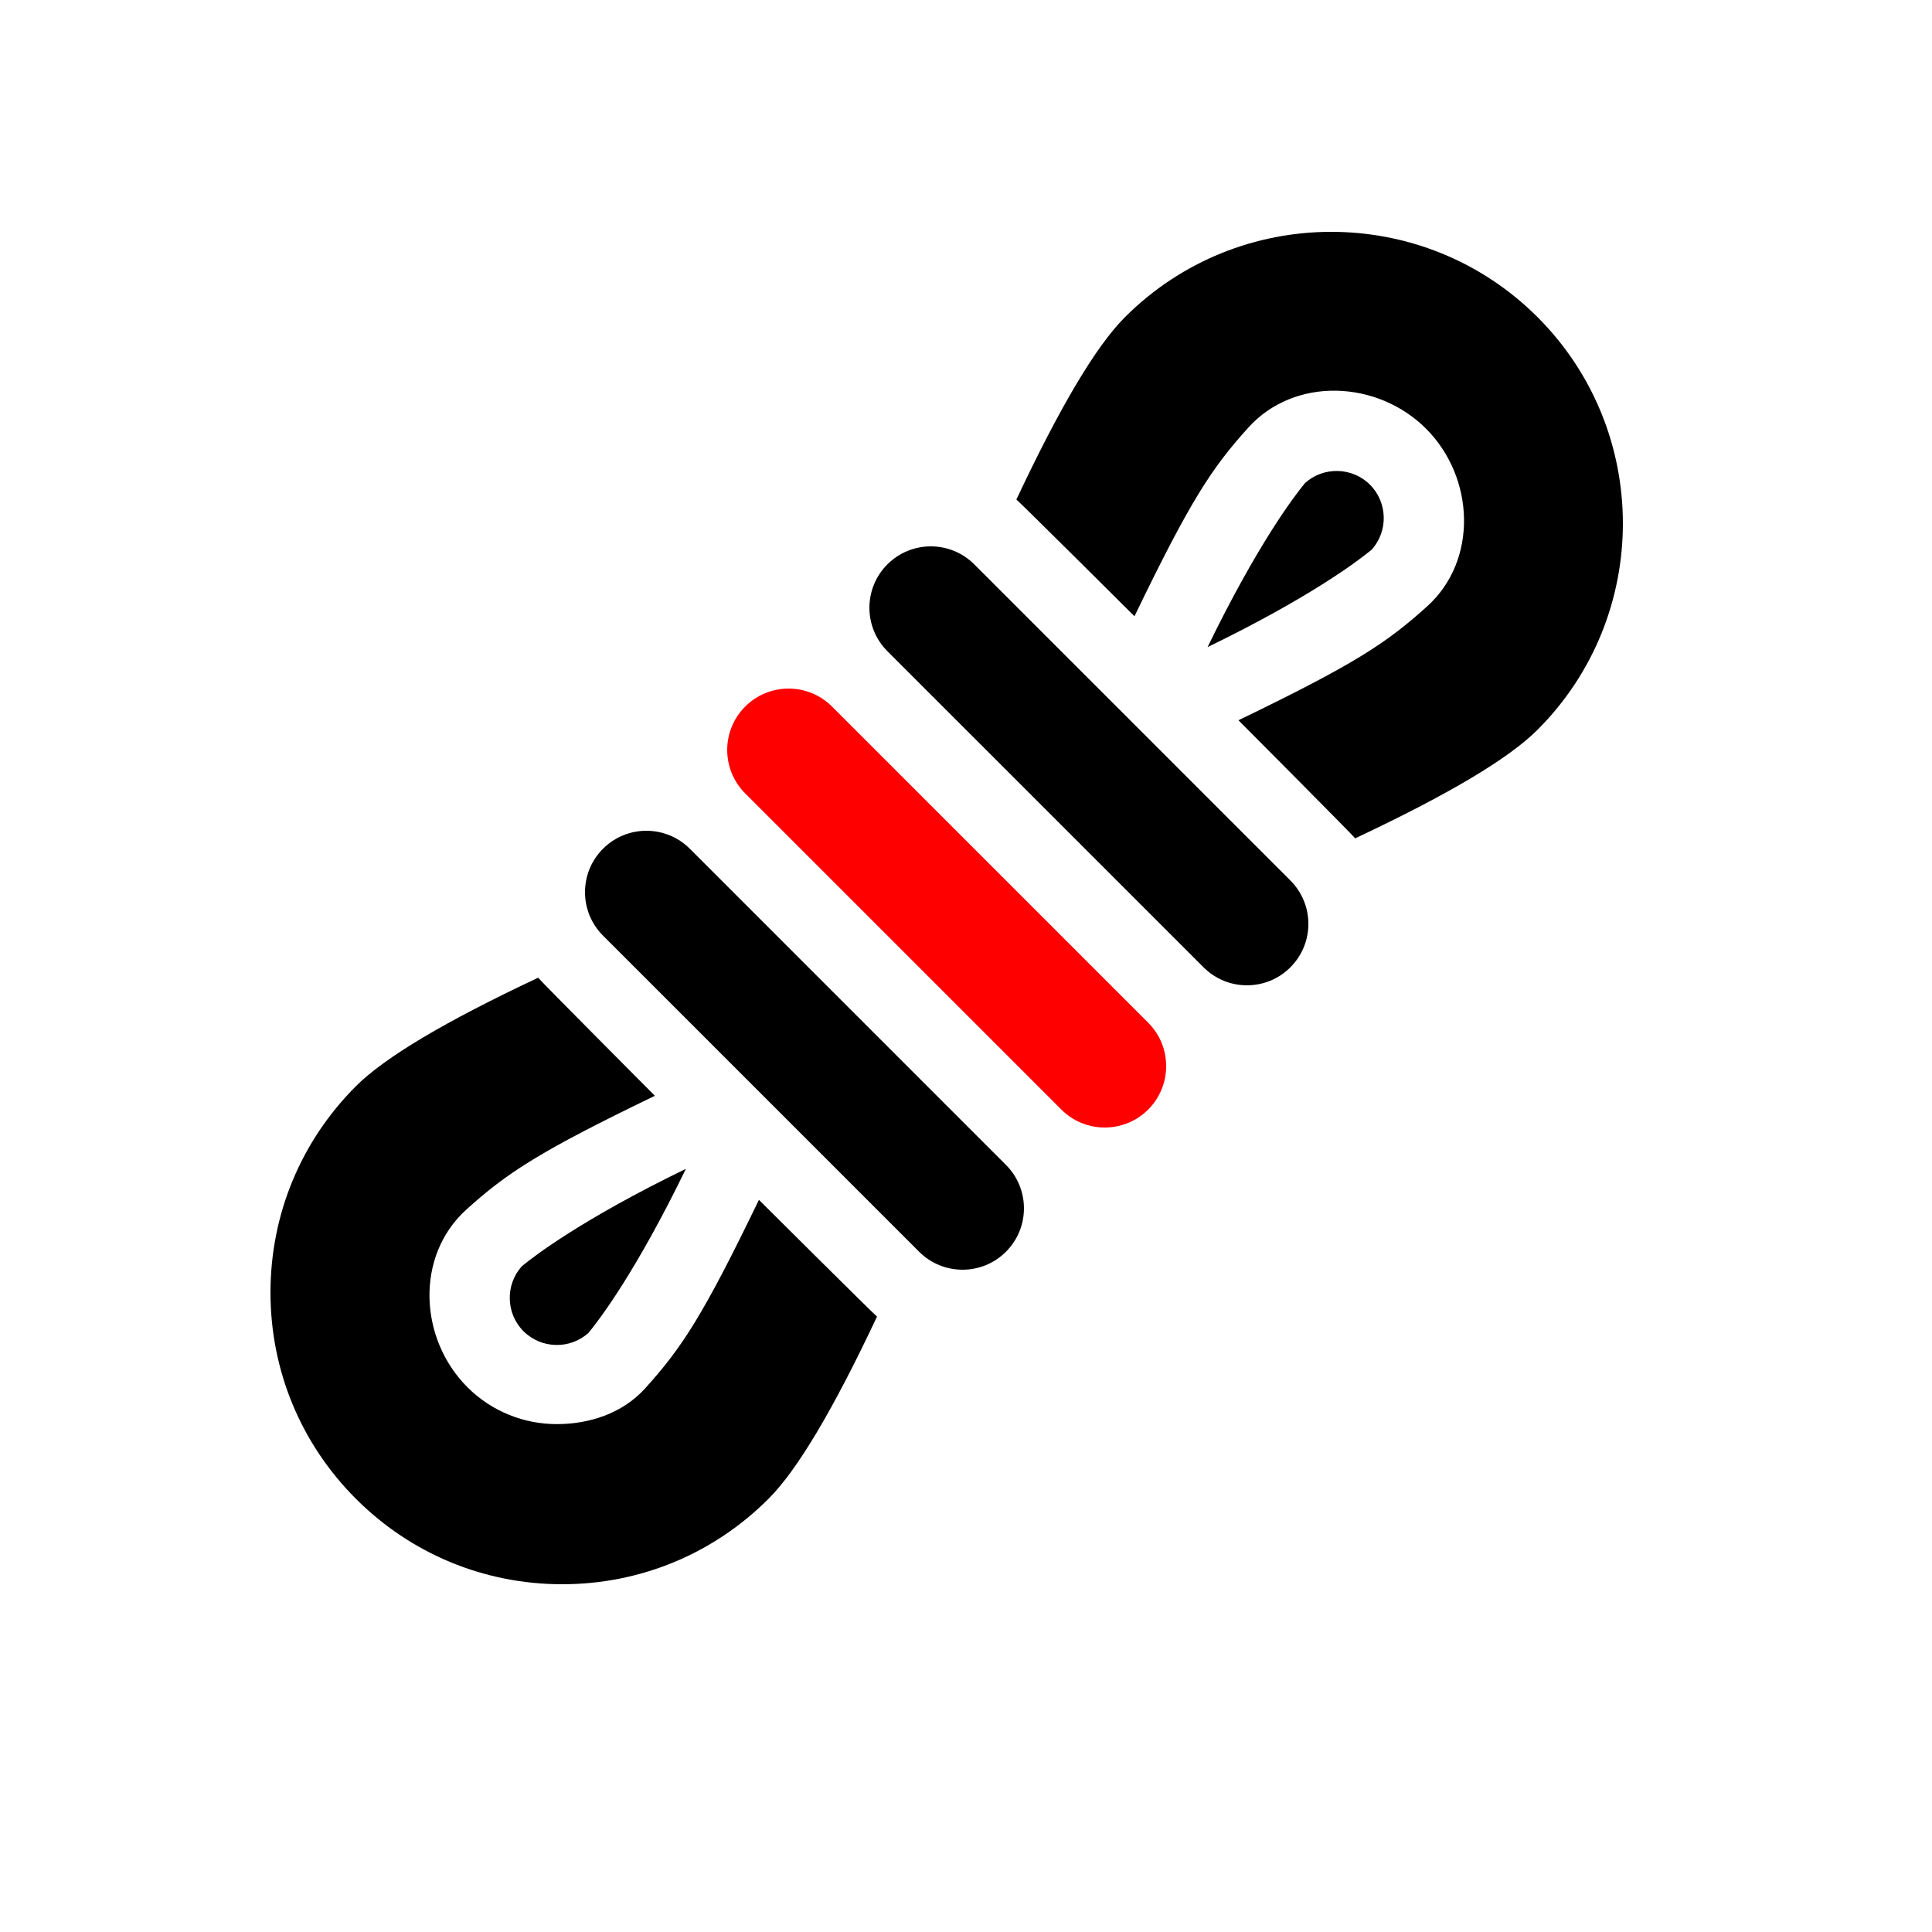 <svg width="50" height="50" viewBox="0 0 50 50" fill="none" xmlns="http://www.w3.org/2000/svg">
<g clip-path="url(#clip0)">
<path d="M35.455 12.544C34.996 12.085 34.251 12.07 33.773 12.502C33.497 12.837 32.549 14.078 31.252 16.747C33.928 15.448 35.168 14.499 35.497 14.227C35.93 13.75 35.915 13.004 35.455 12.544Z" fill="black"/>
<path d="M39.792 8.208C36.848 5.264 32.058 5.264 29.114 8.208C28.369 8.953 27.442 10.508 26.304 12.928C26.412 13.013 29.36 15.949 29.36 15.949C30.806 12.955 31.352 12.122 32.309 11.064C33.503 9.743 35.646 9.835 36.906 11.094C38.165 12.354 38.257 14.497 36.936 15.691C35.878 16.648 35.045 17.194 32.051 18.64C32.051 18.64 34.987 21.588 35.072 21.696C37.492 20.558 39.047 19.631 39.792 18.886C42.736 15.942 42.736 11.152 39.792 8.208Z" fill="black"/>
<path d="M13.548 34.452C14.008 34.911 14.753 34.927 15.231 34.494C15.506 34.16 16.455 32.919 17.751 30.249C15.075 31.549 13.835 32.498 13.506 32.769C13.074 33.247 13.089 33.993 13.548 34.452Z" fill="black"/>
<path d="M19.641 31.052C18.197 34.043 17.65 34.875 16.695 35.932C16.103 36.587 15.237 36.856 14.412 36.856C13.572 36.856 12.733 36.537 12.098 35.902C10.838 34.643 10.747 32.499 12.068 31.305C13.125 30.35 13.957 29.803 16.948 28.359C16.948 28.359 14.012 25.411 13.927 25.303C11.51 26.44 9.956 27.366 9.211 28.111C7.785 29.537 7 31.433 7 33.45C7 35.467 7.785 37.362 9.211 38.789C10.637 40.215 12.534 41 14.55 41C16.567 41 18.463 40.215 19.889 38.789C20.634 38.044 21.56 36.49 22.697 34.073C22.589 33.987 19.641 31.052 19.641 31.052Z" fill="black"/>
<path d="M17.853 21.966C17.232 21.345 16.226 21.345 15.605 21.966C14.985 22.586 14.985 23.593 15.605 24.213L23.787 32.395C24.407 33.015 25.414 33.015 26.034 32.395C26.655 31.774 26.655 30.768 26.034 30.148L17.853 21.966Z" fill="black"/>
<path d="M21.533 18.286C20.912 17.665 19.906 17.665 19.285 18.286C18.665 18.906 18.665 19.912 19.285 20.533L27.467 28.715C28.088 29.335 29.094 29.335 29.715 28.715C30.335 28.094 30.335 27.088 29.715 26.467L21.533 18.286Z" fill="#FF0000"/>
<path d="M25.213 14.605C24.593 13.985 23.587 13.985 22.966 14.605C22.345 15.226 22.345 16.232 22.966 16.853L31.148 25.034C31.768 25.655 32.774 25.655 33.395 25.034C34.016 24.414 34.016 23.407 33.395 22.787L25.213 14.605Z" fill="black"/>
</g>
<defs>
<clipPath id="clip0">
<rect width="35" height="35" fill="white" transform="translate(7 6)"/>
</clipPath>
</defs>
</svg>
